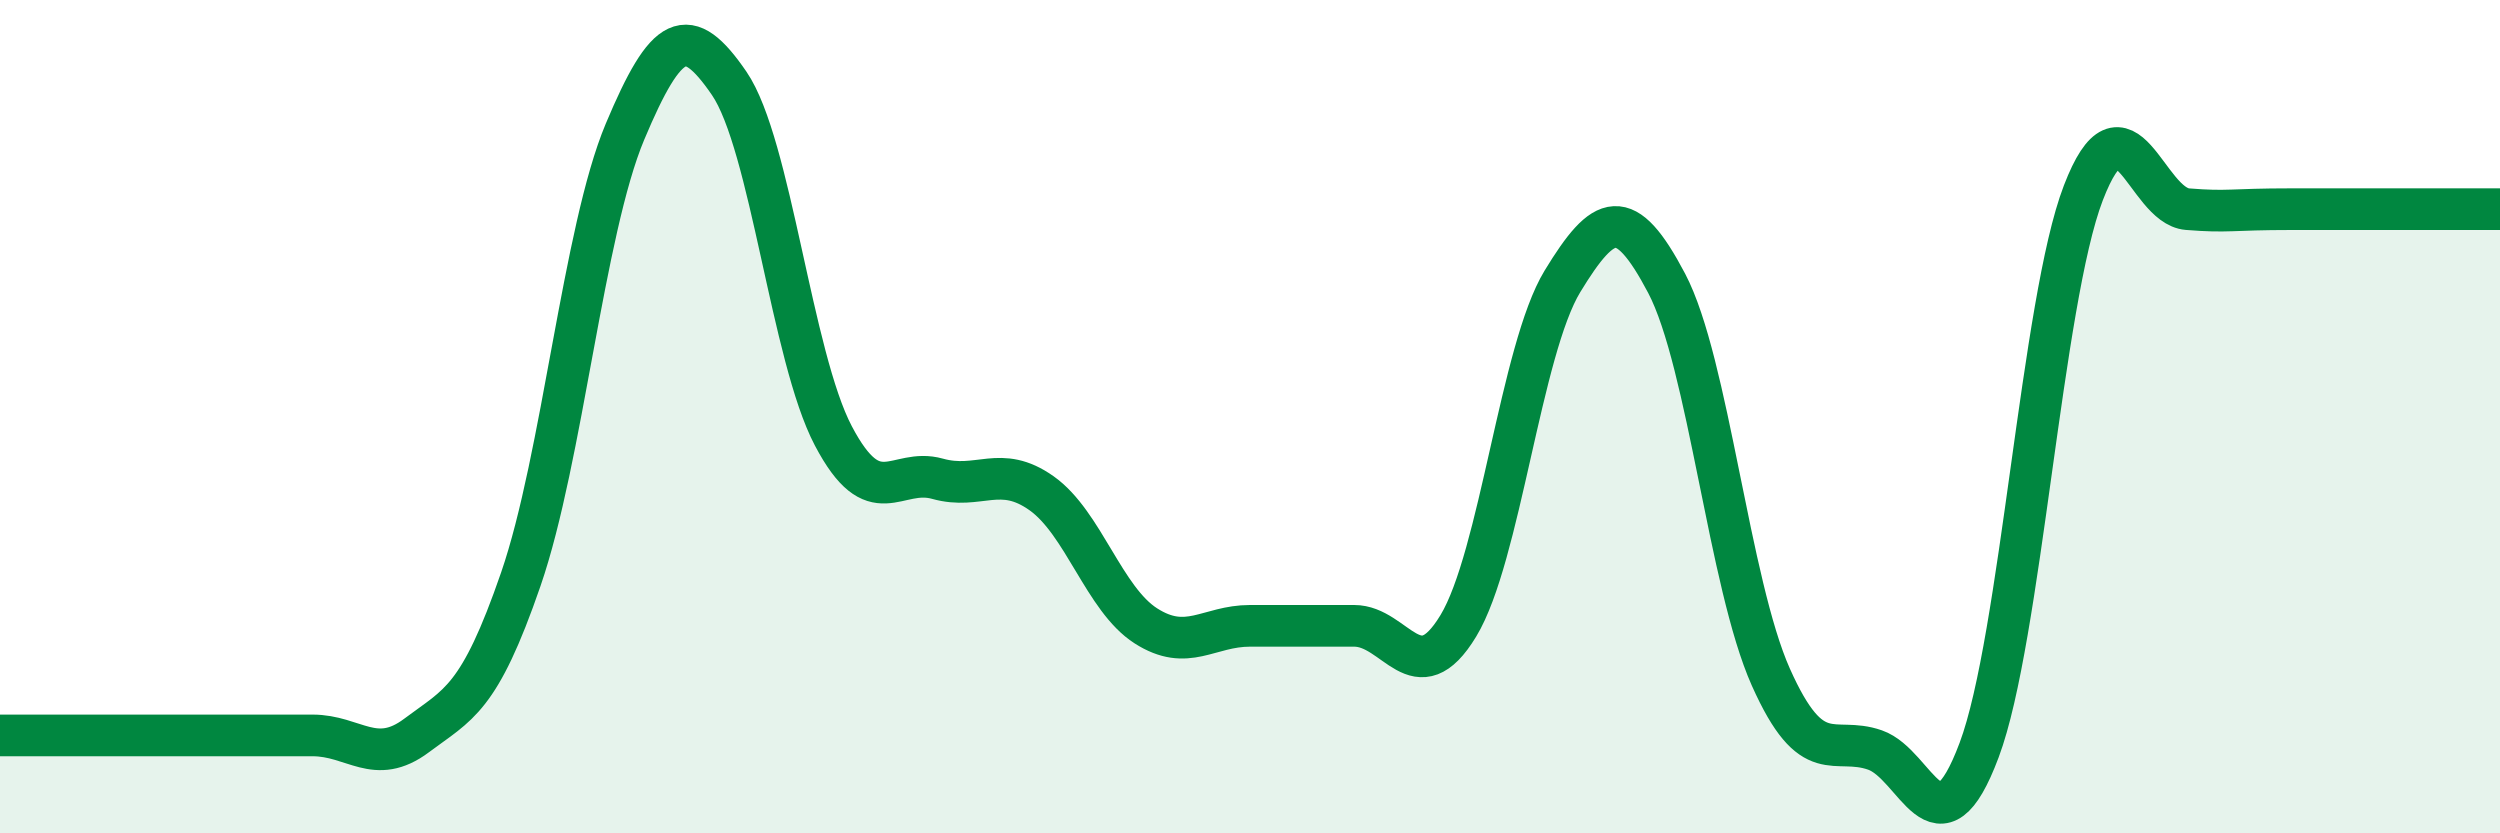 
    <svg width="60" height="20" viewBox="0 0 60 20" xmlns="http://www.w3.org/2000/svg">
      <path
        d="M 0,17.65 C 0.5,17.65 1.5,17.65 2.5,17.65 C 3.5,17.65 4,17.65 5,17.65 C 6,17.65 6.5,17.65 7.5,17.65 C 8.5,17.65 9,18.4 10,17.65 C 11,16.9 11.5,16.8 12.5,13.9 C 13.5,11 14,5.54 15,3.16 C 16,0.78 16.5,0.54 17.5,2 C 18.5,3.46 19,8.56 20,10.46 C 21,12.36 21.5,11.21 22.5,11.49 C 23.5,11.77 24,11.13 25,11.84 C 26,12.55 26.5,14.38 27.5,15.02 C 28.5,15.66 29,15.02 30,15.02 C 31,15.02 31.5,15.02 32.5,15.02 C 33.5,15.02 34,16.67 35,15.02 C 36,13.37 36.5,8.39 37.5,6.75 C 38.5,5.11 39,4.9 40,6.8 C 41,8.7 41.5,14.01 42.5,16.25 C 43.5,18.49 44,17.65 45,18 C 46,18.35 46.5,20.67 47.5,18 C 48.5,15.33 49,7.23 50,4.63 C 51,2.03 51.5,4.94 52.5,5.02 C 53.5,5.1 53.5,5.02 55,5.02 C 56.5,5.02 59,5.02 60,5.02L60 20L0 20Z"
        fill="#008740"
        opacity="0.1"
        stroke-linecap="round"
        stroke-linejoin="round"
      />
      <path
        d="M 0,17.65 C 0.5,17.65 1.5,17.65 2.5,17.65 C 3.5,17.65 4,17.65 5,17.65 C 6,17.65 6.5,17.65 7.5,17.65 C 8.5,17.65 9,18.4 10,17.65 C 11,16.9 11.5,16.8 12.5,13.9 C 13.5,11 14,5.54 15,3.16 C 16,0.78 16.5,0.54 17.5,2 C 18.5,3.46 19,8.56 20,10.46 C 21,12.36 21.5,11.21 22.5,11.49 C 23.5,11.77 24,11.13 25,11.84 C 26,12.55 26.5,14.38 27.5,15.02 C 28.5,15.66 29,15.02 30,15.02 C 31,15.02 31.5,15.02 32.5,15.02 C 33.5,15.02 34,16.67 35,15.02 C 36,13.37 36.5,8.39 37.5,6.75 C 38.5,5.11 39,4.9 40,6.8 C 41,8.7 41.5,14.01 42.5,16.25 C 43.5,18.49 44,17.65 45,18 C 46,18.35 46.5,20.67 47.5,18 C 48.5,15.33 49,7.23 50,4.63 C 51,2.03 51.5,4.94 52.5,5.02 C 53.5,5.1 53.5,5.02 55,5.02 C 56.5,5.02 59,5.02 60,5.02"
        stroke="#008740"
        stroke-width="1"
        fill="none"
        stroke-linecap="round"
        stroke-linejoin="round"
      />
    </svg>
  